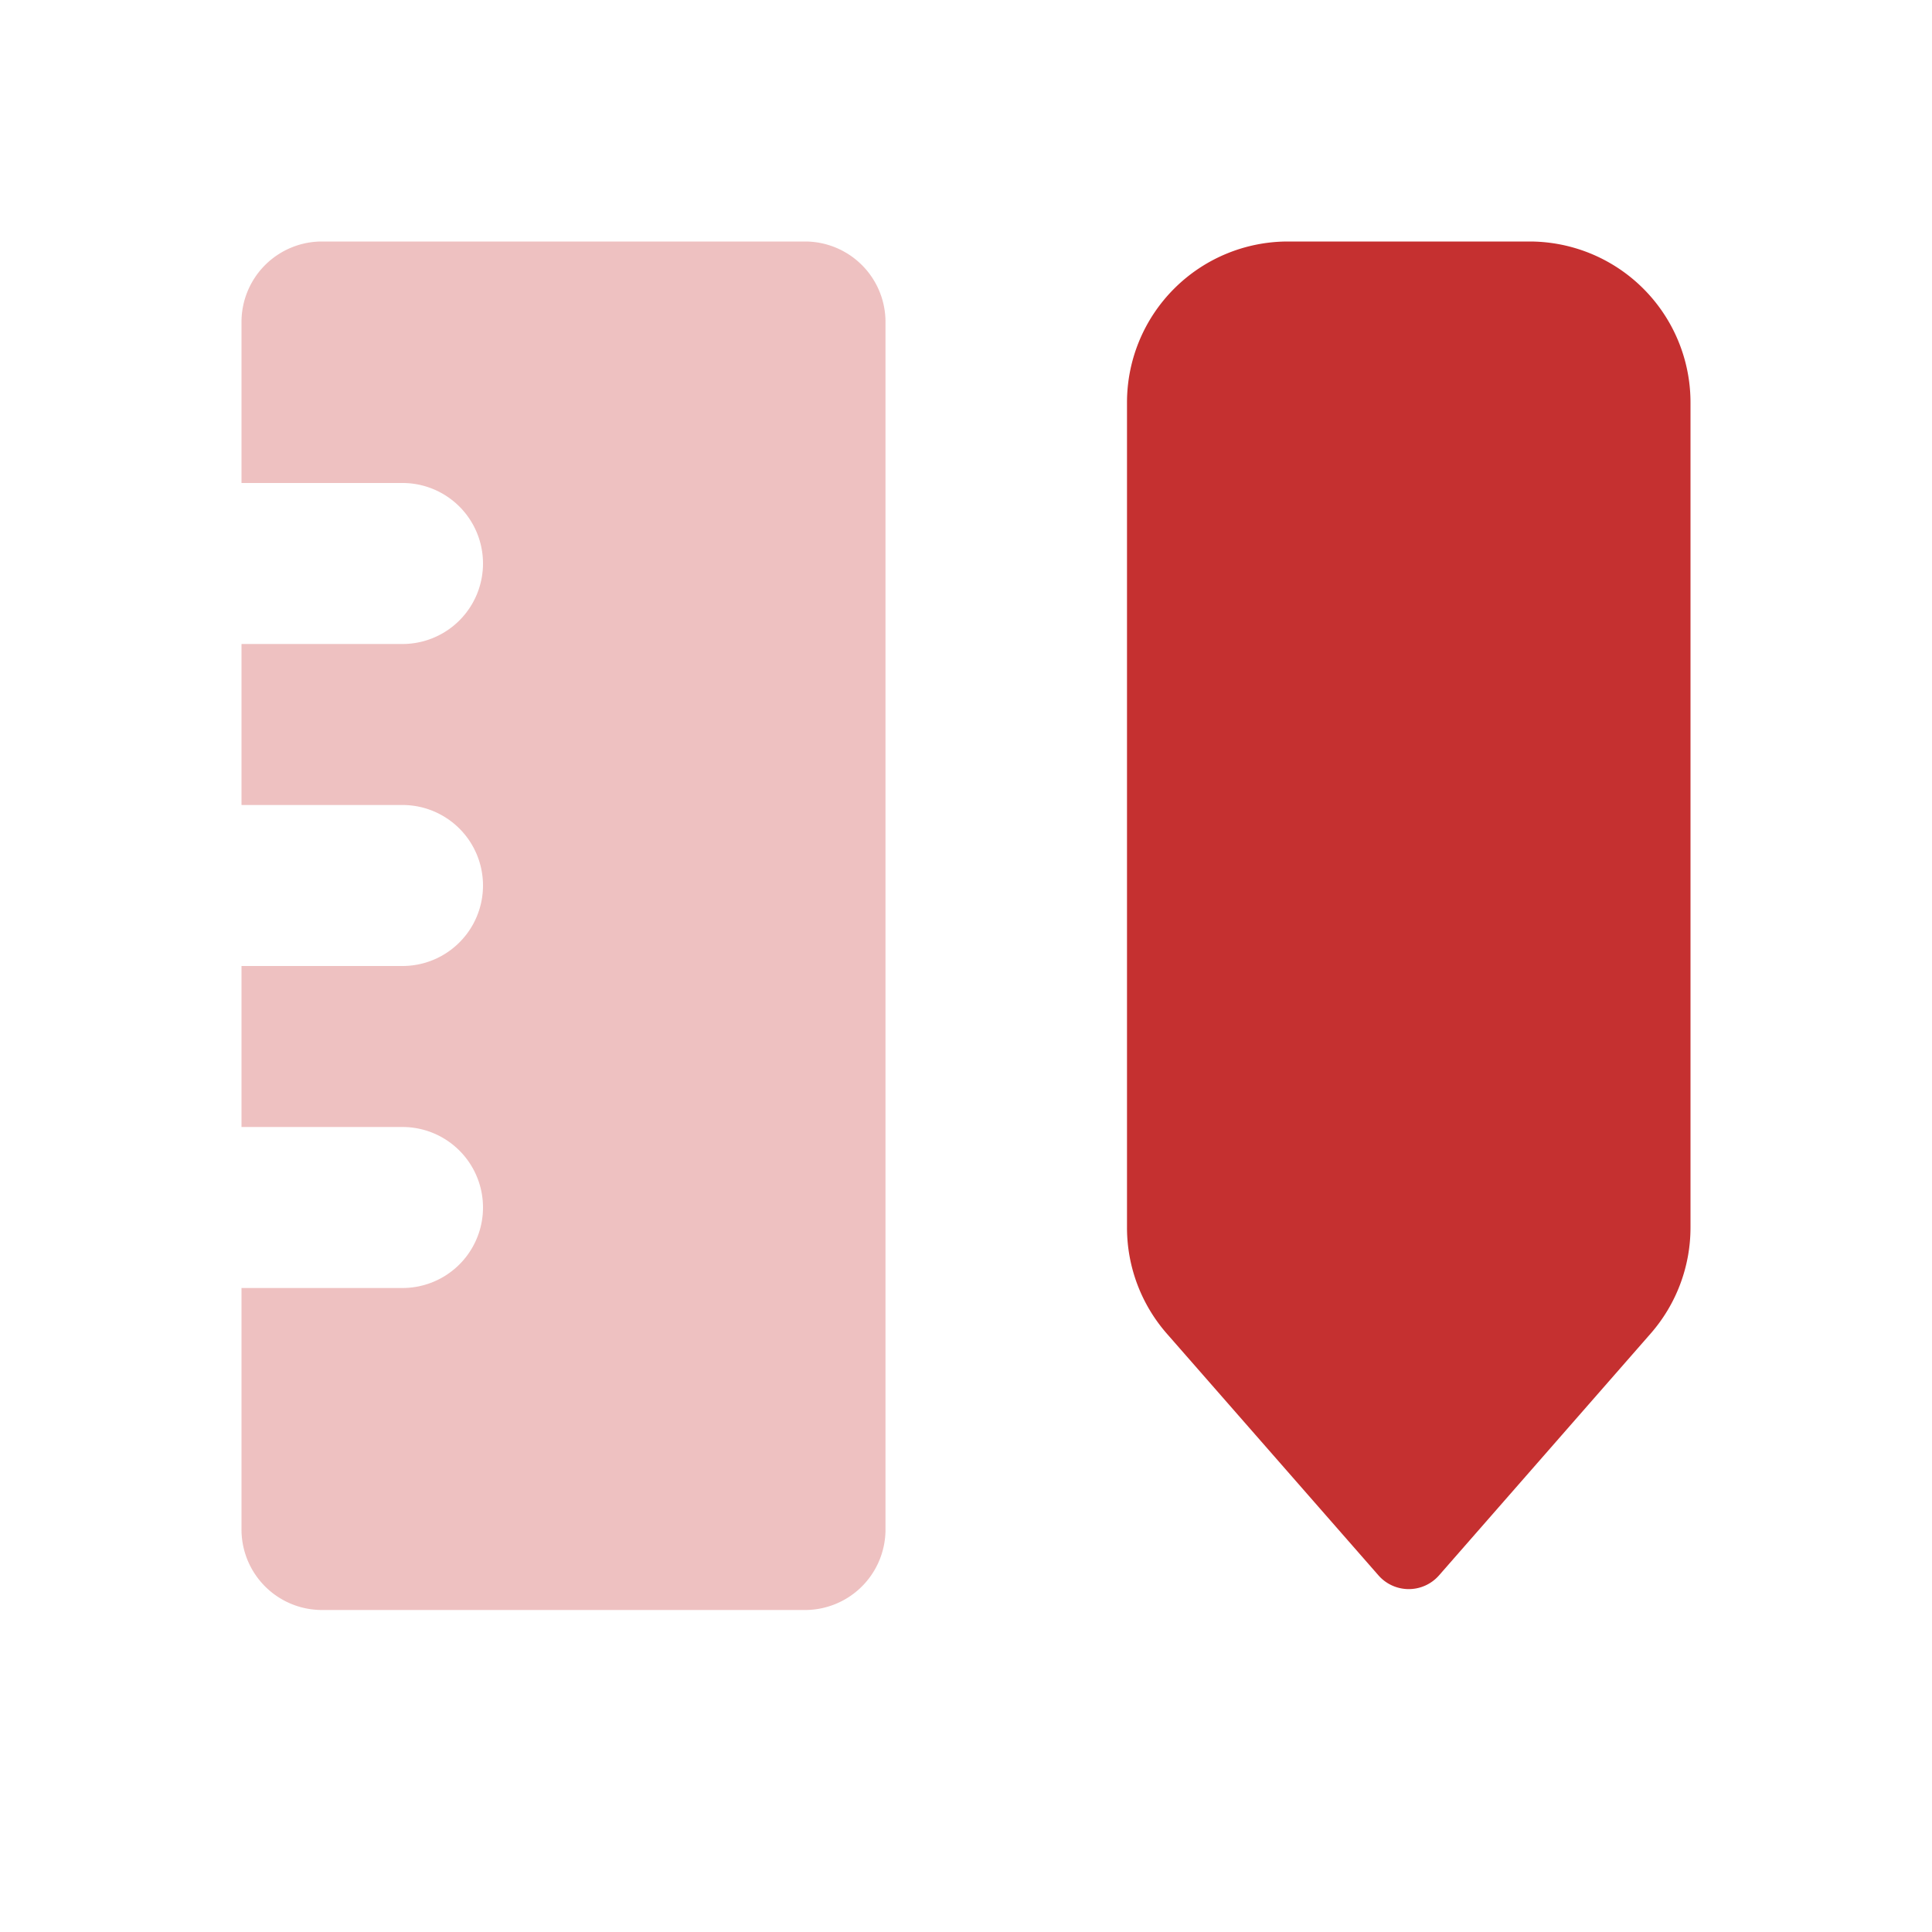 <svg width="24" height="24" viewBox="0 0 24 24" xmlns="http://www.w3.org/2000/svg"><g fill="none" fill-rule="evenodd"><path d="M0 0h24v24H0z"/><path d="M3 16h2a1 1 0 000-2H3v-2h2a1 1 0 000-2H3V8h2a1 1 0 100-2H3V4a1 1 0 011-1h6a1 1 0 011 1v15a1 1 0 01-1 1H4a1 1 0 01-1-1v-3z" fill="#C53030" opacity=".3"/><path d="M16 3h3a2 2 0 012 2v10.249a2 2 0 01-.495 1.317l-2.629 3.004a.5.5 0 01-.752 0l-2.63-3.004A2 2 0 0114 15.249V5a2 2 0 012-2z" fill="#C53030"/></g></svg>